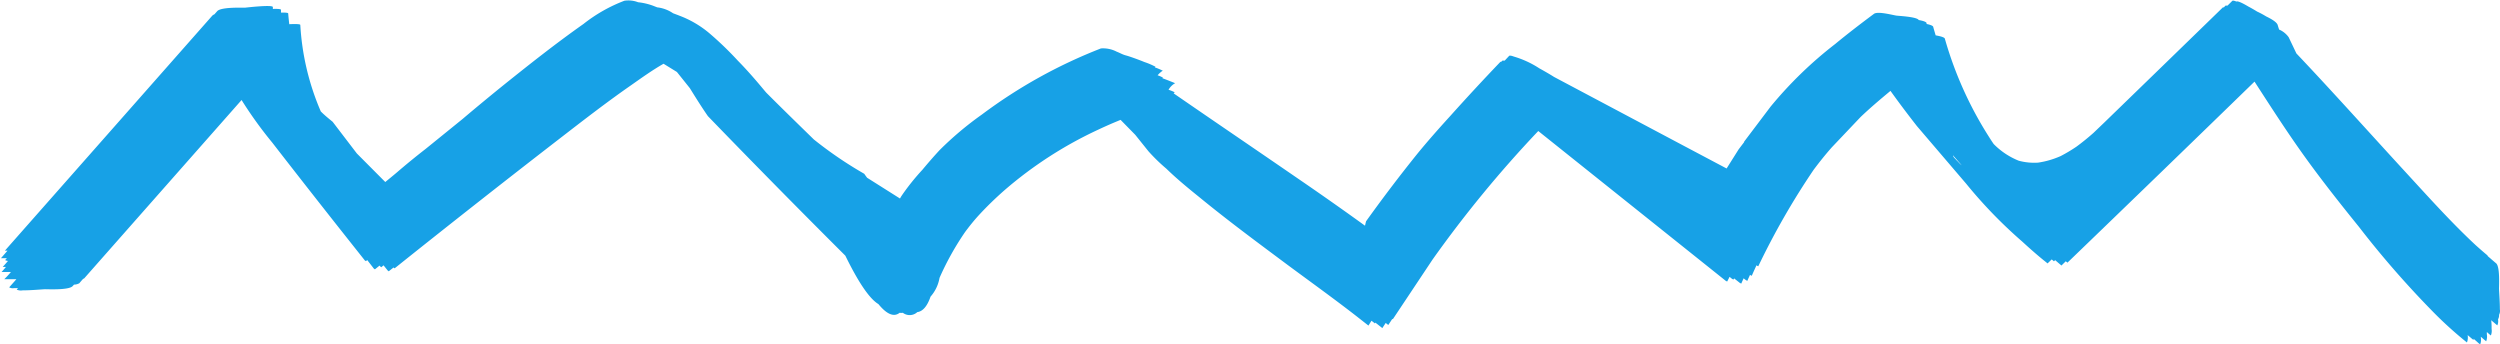 <svg width="189" height="26" viewBox="0 0 189 26" fill="none" xmlns="http://www.w3.org/2000/svg"><g clip-path="url(#clip0_346403_13834)"><path d="M188.93 23.8a.647.647 0 00.06-.413c0-.497-.035-1.028-.065-1.54 0-.263.08-1.699-.22-1.942-.21-.174-.415-.358-.625-.537a.234.234 0 00-.05-.08c-.295-.242-.58-.496-.865-.75-1.879-1.748-3.599-3.675-5.334-5.558-2.74-2.98-5.444-6.006-8.224-8.941l-.585-1.227a1.726 1.726 0 00-.72-.577 7.076 7.076 0 01-.11-.347c-.07-.224-.5-.467-.87-.646a6.233 6.233 0 00-.685-.368 10.03 10.03 0 00-.665-.382c-.35-.209-.79-.442-.895-.373-.15-.06-.27-.094-.315-.054l-.36.357h-.14c-.025 0-.085.085-.125.124-.04.04-.059 0-.074 0-3 2.918-6 5.83-9 8.738l-.804.77c-.44.388-.865.73-1.285 1.038-.381.258-.777.494-1.185.706a6.53 6.53 0 01-1.71.497 4.467 4.467 0 01-1.46-.144 5.557 5.557 0 01-1.91-1.277v-.035.03c-.13-.164-.265-.328-.39-.497l.39.497a28.02 28.02 0 01-3.679-7.948c-.035-.104-.33-.184-.695-.248-.06-.214-.13-.428-.185-.646-.03-.09-.24-.16-.5-.214v-.07c-.035-.099-.285-.173-.595-.228-.125-.248-1.55-.313-1.675-.333-.265-.034-1.415-.352-1.71-.134-1 .745-1.974 1.49-2.919 2.27a30.35 30.35 0 00-4.895 4.744l-2 2.648v.035l-.415.546-.91 1.446-3.134-1.66-9.919-5.265c-.19-.124-.625-.382-1.105-.646a7.24 7.24 0 00-1.925-.889c-.185-.07-.325-.094-.365-.045l-.325.348h-.175l-.085.09a.11.11 0 00-.085.024 170.83 170.83 0 00-3.769 4.069c-.855.939-1.7 1.892-2.5 2.871a113.196 113.196 0 00-3.87 5.097c-.03.119-.055.228-.08.332a234.03 234.03 0 00-5.05-3.551c-3.134-2.156-6.283-4.292-9.423-6.458.035 0 .055-.055.09-.075a2.962 2.962 0 00-.47-.193c.118-.208.291-.38.5-.497 0 0-.45-.184-.965-.378l.045-.04a2.007 2.007 0 00-.405-.178 1.57 1.57 0 01.39-.348 4.869 4.869 0 00-.6-.253l.05-.045a5.516 5.516 0 00-.855-.363c-.4-.168-1.14-.432-1.39-.496-.25-.065-.435-.184-.685-.279a2.227 2.227 0 00-1.195-.248 38.006 38.006 0 00-8.999 4.997 24.893 24.893 0 00-3.2 2.693c-.46.497-.89.993-1.304 1.49a17.098 17.098 0 00-1.585 1.987l-.105.179-2.485-1.57a6.378 6.378 0 01-.215-.298 29.72 29.72 0 01-3.814-2.598c-1.195-1.167-2.39-2.33-3.57-3.512-.115-.11-1.05-1.301-2.17-2.439A24.748 24.748 0 0053.6 2.489a7.731 7.731 0 00-2.245-1.307c-.155-.064-.315-.119-.47-.179a2.665 2.665 0 00-1.2-.447l-.33-.129A4.69 4.69 0 0048.24.17a2.012 2.012 0 00-1.035-.114 11.664 11.664 0 00-3.09 1.753c-2.114 1.49-4.129 3.085-6.134 4.695-1 .81-2 1.634-3 2.483l-2.814 2.28a55.147 55.147 0 00-2.135 1.744c-.295.253-.6.497-.905.75l-2.15-2.16-1.83-2.395c-.314-.254-.61-.497-.894-.78a19.22 19.22 0 01-1.55-6.542c0-.07-.375-.075-.835-.055-.03-.268-.06-.536-.08-.81 0-.06-.235-.074-.545-.064V.745c0-.07-.27-.08-.615-.07V.528c-.04-.19-2.105.054-2.115.054-.295 0-1.815-.054-2.094.264l-.21.238a.441.441 0 00-.16.1A67238.004 67238.004 0 01.37 18.95h.2l-.5.571h.45c-.046.046-.089.094-.13.145.067.034.14.054.215.06-.13.153-.265.307-.4.456H.45c-.11.13-.22.258-.335.383h.71a7.12 7.12 0 01-.5.541h.915c-.18.209-.365.412-.545.616a.527.527 0 00.37.06h.3c-.035.04-.07.074-.1.114a.769.769 0 00.45.055c.555 0 1.115-.05 1.675-.085.29 0 1.835.075 2.11-.243l.095-.105a.855.855 0 00.4-.104 9.21 9.21 0 01.29-.333l.075-.03L18.263 7.561a30.603 30.603 0 002.32 3.219c2.31 2.98 4.655 5.96 7 8.911l.08.05.1-.08.5.646.08.055.35-.283.05.06.08.064.174-.144.31.387.08.065.365-.288.08.064a960.623 960.623 0 0112.569-9.88c1.755-1.356 3.5-2.707 5.324-3.974.8-.561 1.595-1.133 2.44-1.614l1 .616.04.044.945 1.182c.445.716.89 1.431 1.37 2.122a797.107 797.107 0 0010.388 10.546c1 2.043 1.834 3.263 2.5 3.66.65.796 1.185.994 1.605.656a.65.65 0 00.24 0 .848.848 0 001.095-.05c.405-.049.75-.436 1-1.167.354-.402.59-.893.68-1.42a21.092 21.092 0 011.94-3.478c.314-.422.64-.83 1-1.227a25.524 25.524 0 012-1.947 30.34 30.34 0 017.028-4.54c.4-.189.81-.373 1.22-.547l.5-.208 1.11 1.132 1 1.247c.417.466.866.903 1.345 1.307.785.765 1.67 1.49 2.5 2.16 2.194 1.799 4.47 3.478 6.749 5.177 1.72 1.271 3.46 2.523 5.149 3.835l.885.695.23-.367.26.203.035-.06.525.413.255-.388.195.154.305-.462.035.03 3-4.505a88.954 88.954 0 017.999-9.727l14.193 11.341.09.035.18-.353.2.164.1.04.045-.085.44.348.1.045c.055-.134.115-.263.175-.398l.185.144.1.045c.06-.154.135-.303.2-.452l.035.025.1.045c.11-.268.235-.527.355-.795l.04.035.095.04a56.25 56.25 0 014.185-7.293c.435-.581.89-1.152 1.375-1.699l2.164-2.28c.725-.695 1.5-1.346 2.27-1.987.645.9 1.31 1.783 2 2.663l3.715 4.346a35.331 35.331 0 004.249 4.387c.59.541 1.195 1.078 1.83 1.58l.08.069.315-.303.085.07.085.074.09-.09c.13.11.255.224.39.333l.085.075.33-.323.04.035.085.07A4531 4531 0 00170.442 6.17c1.05 1.624 2.095 3.248 3.2 4.833 1.47 2.111 3.07 4.138 4.689 6.14a71.688 71.688 0 005.445 6.264 29.295 29.295 0 002.725 2.484c.066-.17.085-.353.055-.532v-.025c.15.125.295.254.445.373a.822.822 0 000-.1c.174.15.339.299.499.443a1.03 1.03 0 00.05-.542v-.05c.135.115.265.234.405.343a.975.975 0 00.05-.526V25.1c.1.09.2.179.305.263a.937.937 0 00.055-.497c0-.218 0-.442-.03-.66l.03.03.43.362a.749.749 0 00.055-.457c.09-.169.08-.273.08-.343zM147.89 12.09l-.24-.298a.333.333 0 000-.045l.655.75c-.16-.124-.26-.268-.415-.407zm-.225-.278l.215.263-.16-.169-.055-.094z" fill="#17A1E6"/></g><defs><clipPath id="clip0_346403_13834"><path fill="#fff" d="M0 0h189v26H0z"/></clipPath></defs></svg>
